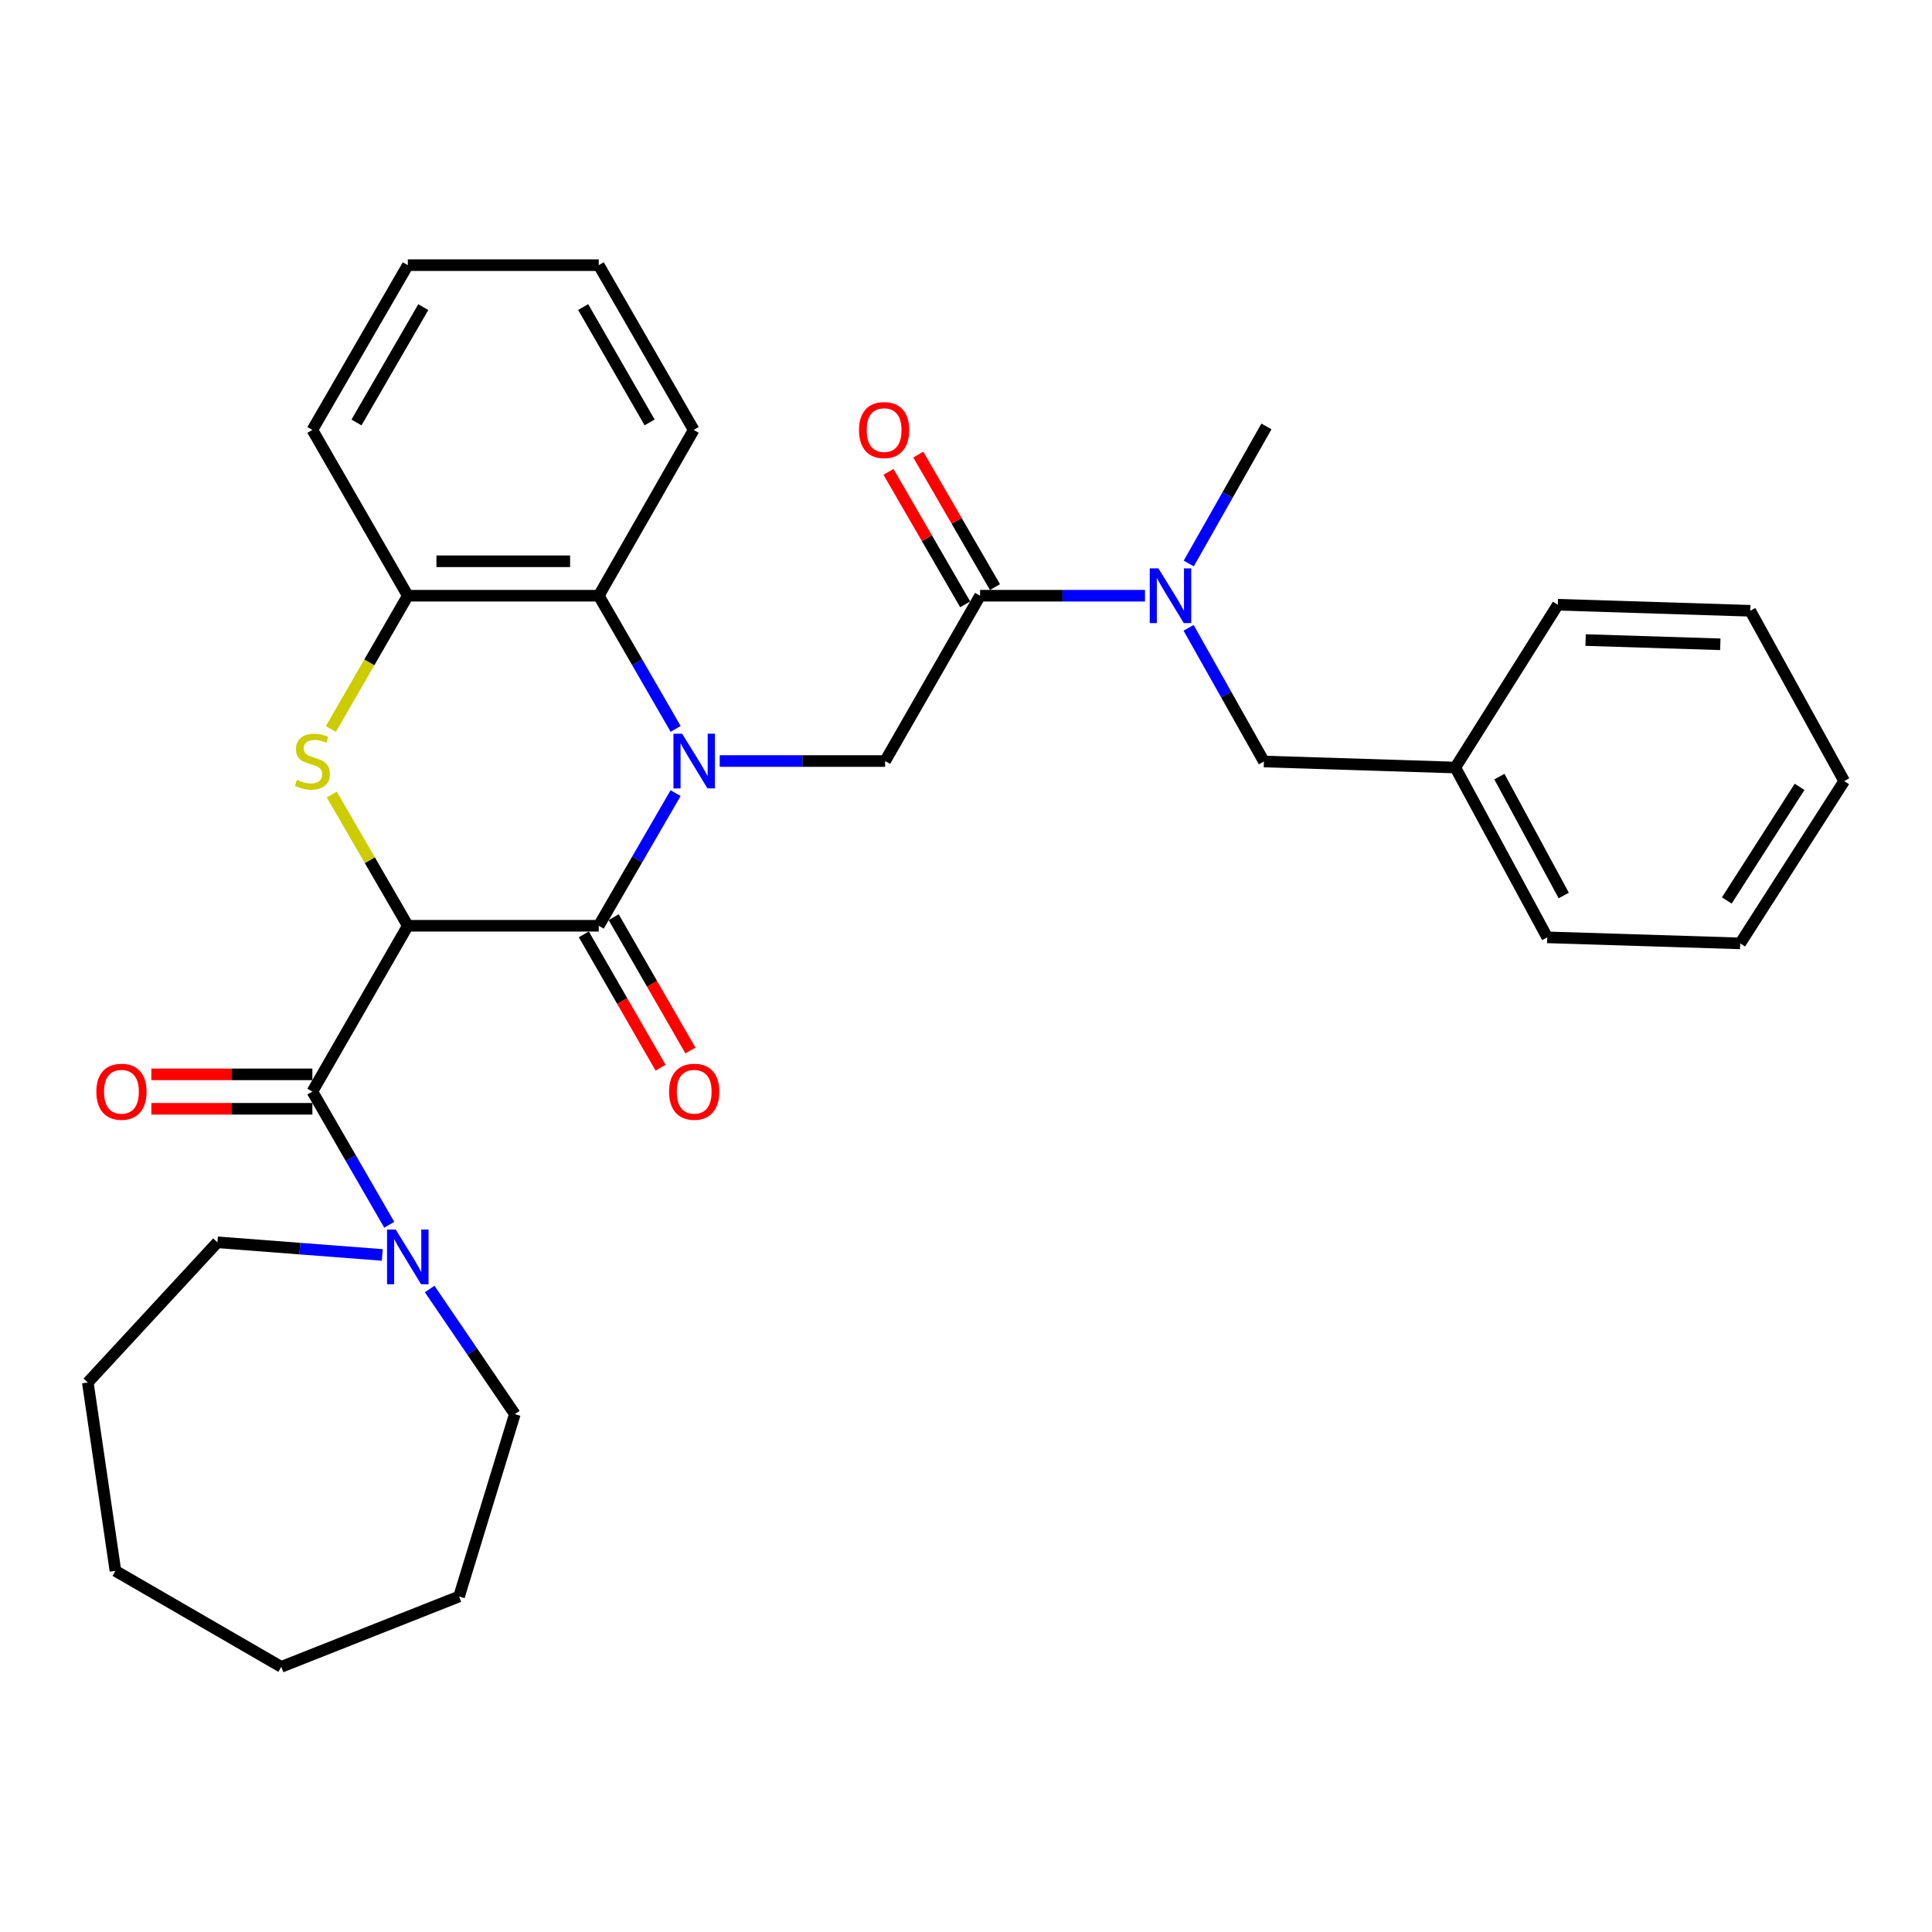 <?xml version='1.0' encoding='iso-8859-1'?>
<svg version='1.1' baseProfile='full'
              xmlns='http://www.w3.org/2000/svg'
                      xmlns:rdkit='http://www.rdkit.org/xml'
                      xmlns:xlink='http://www.w3.org/1999/xlink'
                  xml:space='preserve'
width='1000px' height='1000px' viewBox='0 0 1000 1000'>
<!-- END OF HEADER -->
<rect style='opacity:1.0;fill:#FFFFFF;stroke:none' width='1000' height='1000' x='0' y='0'> </rect>
<path class='bond-1' d='M 211.076,479.172 L 309.916,479.172' style='fill:none;fill-rule:evenodd;stroke:#000000;stroke-width:6px;stroke-linecap:butt;stroke-linejoin:miter;stroke-opacity:1' />
<path class='bond-2' d='M 211.076,479.172 L 191.404,445.213' style='fill:none;fill-rule:evenodd;stroke:#000000;stroke-width:6px;stroke-linecap:butt;stroke-linejoin:miter;stroke-opacity:1' />
<path class='bond-2' d='M 191.404,445.213 L 171.732,411.254' style='fill:none;fill-rule:evenodd;stroke:#CCCC00;stroke-width:6px;stroke-linecap:butt;stroke-linejoin:miter;stroke-opacity:1' />
<path class='bond-3' d='M 211.076,479.172 L 161.686,564.999' style='fill:none;fill-rule:evenodd;stroke:#000000;stroke-width:6px;stroke-linecap:butt;stroke-linejoin:miter;stroke-opacity:1' />
<path class='bond-0' d='M 349.685,410.534 L 329.8,444.853' style='fill:none;fill-rule:evenodd;stroke:#0000FF;stroke-width:6px;stroke-linecap:butt;stroke-linejoin:miter;stroke-opacity:1' />
<path class='bond-0' d='M 329.8,444.853 L 309.916,479.172' style='fill:none;fill-rule:evenodd;stroke:#000000;stroke-width:6px;stroke-linecap:butt;stroke-linejoin:miter;stroke-opacity:1' />
<path class='bond-4' d='M 372.527,393.91 L 415.332,393.91' style='fill:none;fill-rule:evenodd;stroke:#0000FF;stroke-width:6px;stroke-linecap:butt;stroke-linejoin:miter;stroke-opacity:1' />
<path class='bond-4' d='M 415.332,393.91 L 458.137,393.91' style='fill:none;fill-rule:evenodd;stroke:#000000;stroke-width:6px;stroke-linecap:butt;stroke-linejoin:miter;stroke-opacity:1' />
<path class='bond-31' d='M 349.716,377.28 L 329.816,342.811' style='fill:none;fill-rule:evenodd;stroke:#0000FF;stroke-width:6px;stroke-linecap:butt;stroke-linejoin:miter;stroke-opacity:1' />
<path class='bond-31' d='M 329.816,342.811 L 309.916,308.341' style='fill:none;fill-rule:evenodd;stroke:#000000;stroke-width:6px;stroke-linecap:butt;stroke-linejoin:miter;stroke-opacity:1' />
<path class='bond-10' d='M 302.191,483.619 L 322.057,518.134' style='fill:none;fill-rule:evenodd;stroke:#000000;stroke-width:6px;stroke-linecap:butt;stroke-linejoin:miter;stroke-opacity:1' />
<path class='bond-10' d='M 322.057,518.134 L 341.924,552.65' style='fill:none;fill-rule:evenodd;stroke:#FF0000;stroke-width:6px;stroke-linecap:butt;stroke-linejoin:miter;stroke-opacity:1' />
<path class='bond-10' d='M 317.641,474.726 L 337.508,509.241' style='fill:none;fill-rule:evenodd;stroke:#000000;stroke-width:6px;stroke-linecap:butt;stroke-linejoin:miter;stroke-opacity:1' />
<path class='bond-10' d='M 337.508,509.241 L 357.374,543.757' style='fill:none;fill-rule:evenodd;stroke:#FF0000;stroke-width:6px;stroke-linecap:butt;stroke-linejoin:miter;stroke-opacity:1' />
<path class='bond-7' d='M 171.261,377.32 L 191.169,342.831' style='fill:none;fill-rule:evenodd;stroke:#CCCC00;stroke-width:6px;stroke-linecap:butt;stroke-linejoin:miter;stroke-opacity:1' />
<path class='bond-7' d='M 191.169,342.831 L 211.076,308.341' style='fill:none;fill-rule:evenodd;stroke:#000000;stroke-width:6px;stroke-linecap:butt;stroke-linejoin:miter;stroke-opacity:1' />
<path class='bond-8' d='M 161.686,564.999 L 181.581,599.468' style='fill:none;fill-rule:evenodd;stroke:#000000;stroke-width:6px;stroke-linecap:butt;stroke-linejoin:miter;stroke-opacity:1' />
<path class='bond-8' d='M 181.581,599.468 L 201.477,633.938' style='fill:none;fill-rule:evenodd;stroke:#0000FF;stroke-width:6px;stroke-linecap:butt;stroke-linejoin:miter;stroke-opacity:1' />
<path class='bond-11' d='M 161.686,556.085 L 120.011,556.085' style='fill:none;fill-rule:evenodd;stroke:#000000;stroke-width:6px;stroke-linecap:butt;stroke-linejoin:miter;stroke-opacity:1' />
<path class='bond-11' d='M 120.011,556.085 L 78.336,556.085' style='fill:none;fill-rule:evenodd;stroke:#FF0000;stroke-width:6px;stroke-linecap:butt;stroke-linejoin:miter;stroke-opacity:1' />
<path class='bond-11' d='M 161.686,573.912 L 120.011,573.912' style='fill:none;fill-rule:evenodd;stroke:#000000;stroke-width:6px;stroke-linecap:butt;stroke-linejoin:miter;stroke-opacity:1' />
<path class='bond-11' d='M 120.011,573.912 L 78.336,573.912' style='fill:none;fill-rule:evenodd;stroke:#FF0000;stroke-width:6px;stroke-linecap:butt;stroke-linejoin:miter;stroke-opacity:1' />
<path class='bond-6' d='M 458.137,393.91 L 507.289,308.341' style='fill:none;fill-rule:evenodd;stroke:#000000;stroke-width:6px;stroke-linecap:butt;stroke-linejoin:miter;stroke-opacity:1' />
<path class='bond-5' d='M 309.916,308.341 L 211.076,308.341' style='fill:none;fill-rule:evenodd;stroke:#000000;stroke-width:6px;stroke-linecap:butt;stroke-linejoin:miter;stroke-opacity:1' />
<path class='bond-5' d='M 295.09,290.515 L 225.902,290.515' style='fill:none;fill-rule:evenodd;stroke:#000000;stroke-width:6px;stroke-linecap:butt;stroke-linejoin:miter;stroke-opacity:1' />
<path class='bond-17' d='M 309.916,308.341 L 359.059,222.525' style='fill:none;fill-rule:evenodd;stroke:#000000;stroke-width:6px;stroke-linecap:butt;stroke-linejoin:miter;stroke-opacity:1' />
<path class='bond-9' d='M 507.289,308.341 L 549.964,308.341' style='fill:none;fill-rule:evenodd;stroke:#000000;stroke-width:6px;stroke-linecap:butt;stroke-linejoin:miter;stroke-opacity:1' />
<path class='bond-9' d='M 549.964,308.341 L 592.638,308.341' style='fill:none;fill-rule:evenodd;stroke:#0000FF;stroke-width:6px;stroke-linecap:butt;stroke-linejoin:miter;stroke-opacity:1' />
<path class='bond-12' d='M 515.003,303.876 L 495.154,269.587' style='fill:none;fill-rule:evenodd;stroke:#000000;stroke-width:6px;stroke-linecap:butt;stroke-linejoin:miter;stroke-opacity:1' />
<path class='bond-12' d='M 495.154,269.587 L 475.305,235.298' style='fill:none;fill-rule:evenodd;stroke:#FF0000;stroke-width:6px;stroke-linecap:butt;stroke-linejoin:miter;stroke-opacity:1' />
<path class='bond-12' d='M 499.575,312.807 L 479.726,278.518' style='fill:none;fill-rule:evenodd;stroke:#000000;stroke-width:6px;stroke-linecap:butt;stroke-linejoin:miter;stroke-opacity:1' />
<path class='bond-12' d='M 479.726,278.518 L 459.877,244.229' style='fill:none;fill-rule:evenodd;stroke:#FF0000;stroke-width:6px;stroke-linecap:butt;stroke-linejoin:miter;stroke-opacity:1' />
<path class='bond-18' d='M 211.076,308.341 L 161.686,222.525' style='fill:none;fill-rule:evenodd;stroke:#000000;stroke-width:6px;stroke-linecap:butt;stroke-linejoin:miter;stroke-opacity:1' />
<path class='bond-15' d='M 197.865,649.555 L 155.204,646.283' style='fill:none;fill-rule:evenodd;stroke:#0000FF;stroke-width:6px;stroke-linecap:butt;stroke-linejoin:miter;stroke-opacity:1' />
<path class='bond-15' d='M 155.204,646.283 L 112.543,643.011' style='fill:none;fill-rule:evenodd;stroke:#000000;stroke-width:6px;stroke-linecap:butt;stroke-linejoin:miter;stroke-opacity:1' />
<path class='bond-16' d='M 222.391,667.189 L 244.435,699.568' style='fill:none;fill-rule:evenodd;stroke:#0000FF;stroke-width:6px;stroke-linecap:butt;stroke-linejoin:miter;stroke-opacity:1' />
<path class='bond-16' d='M 244.435,699.568 L 266.478,731.947' style='fill:none;fill-rule:evenodd;stroke:#000000;stroke-width:6px;stroke-linecap:butt;stroke-linejoin:miter;stroke-opacity:1' />
<path class='bond-13' d='M 615.21,324.964 L 634.706,359.556' style='fill:none;fill-rule:evenodd;stroke:#0000FF;stroke-width:6px;stroke-linecap:butt;stroke-linejoin:miter;stroke-opacity:1' />
<path class='bond-13' d='M 634.706,359.556 L 654.202,394.148' style='fill:none;fill-rule:evenodd;stroke:#000000;stroke-width:6px;stroke-linecap:butt;stroke-linejoin:miter;stroke-opacity:1' />
<path class='bond-19' d='M 615.295,291.663 L 635.402,256.188' style='fill:none;fill-rule:evenodd;stroke:#0000FF;stroke-width:6px;stroke-linecap:butt;stroke-linejoin:miter;stroke-opacity:1' />
<path class='bond-19' d='M 635.402,256.188 L 655.51,220.712' style='fill:none;fill-rule:evenodd;stroke:#000000;stroke-width:6px;stroke-linecap:butt;stroke-linejoin:miter;stroke-opacity:1' />
<path class='bond-14' d='M 654.202,394.148 L 753.27,397.268' style='fill:none;fill-rule:evenodd;stroke:#000000;stroke-width:6px;stroke-linecap:butt;stroke-linejoin:miter;stroke-opacity:1' />
<path class='bond-20' d='M 753.27,397.268 L 800.848,485.174' style='fill:none;fill-rule:evenodd;stroke:#000000;stroke-width:6px;stroke-linecap:butt;stroke-linejoin:miter;stroke-opacity:1' />
<path class='bond-20' d='M 776.085,401.968 L 809.389,463.503' style='fill:none;fill-rule:evenodd;stroke:#000000;stroke-width:6px;stroke-linecap:butt;stroke-linejoin:miter;stroke-opacity:1' />
<path class='bond-21' d='M 753.27,397.268 L 806.325,313.006' style='fill:none;fill-rule:evenodd;stroke:#000000;stroke-width:6px;stroke-linecap:butt;stroke-linejoin:miter;stroke-opacity:1' />
<path class='bond-22' d='M 112.543,643.011 L 45.455,715.566' style='fill:none;fill-rule:evenodd;stroke:#000000;stroke-width:6px;stroke-linecap:butt;stroke-linejoin:miter;stroke-opacity:1' />
<path class='bond-23' d='M 266.478,731.947 L 237.608,826.341' style='fill:none;fill-rule:evenodd;stroke:#000000;stroke-width:6px;stroke-linecap:butt;stroke-linejoin:miter;stroke-opacity:1' />
<path class='bond-33' d='M 359.059,222.525 L 309.916,137.243' style='fill:none;fill-rule:evenodd;stroke:#000000;stroke-width:6px;stroke-linecap:butt;stroke-linejoin:miter;stroke-opacity:1' />
<path class='bond-33' d='M 336.241,218.633 L 301.842,158.936' style='fill:none;fill-rule:evenodd;stroke:#000000;stroke-width:6px;stroke-linecap:butt;stroke-linejoin:miter;stroke-opacity:1' />
<path class='bond-25' d='M 161.686,222.525 L 211.076,137.243' style='fill:none;fill-rule:evenodd;stroke:#000000;stroke-width:6px;stroke-linecap:butt;stroke-linejoin:miter;stroke-opacity:1' />
<path class='bond-25' d='M 184.521,218.667 L 219.094,158.97' style='fill:none;fill-rule:evenodd;stroke:#000000;stroke-width:6px;stroke-linecap:butt;stroke-linejoin:miter;stroke-opacity:1' />
<path class='bond-27' d='M 800.848,485.174 L 900.728,488.294' style='fill:none;fill-rule:evenodd;stroke:#000000;stroke-width:6px;stroke-linecap:butt;stroke-linejoin:miter;stroke-opacity:1' />
<path class='bond-26' d='M 806.325,313.006 L 905.928,316.136' style='fill:none;fill-rule:evenodd;stroke:#000000;stroke-width:6px;stroke-linecap:butt;stroke-linejoin:miter;stroke-opacity:1' />
<path class='bond-26' d='M 820.706,331.294 L 890.427,333.484' style='fill:none;fill-rule:evenodd;stroke:#000000;stroke-width:6px;stroke-linecap:butt;stroke-linejoin:miter;stroke-opacity:1' />
<path class='bond-29' d='M 45.455,715.566 L 59.746,813.079' style='fill:none;fill-rule:evenodd;stroke:#000000;stroke-width:6px;stroke-linecap:butt;stroke-linejoin:miter;stroke-opacity:1' />
<path class='bond-28' d='M 237.608,826.341 L 145.572,862.757' style='fill:none;fill-rule:evenodd;stroke:#000000;stroke-width:6px;stroke-linecap:butt;stroke-linejoin:miter;stroke-opacity:1' />
<path class='bond-24' d='M 309.916,137.243 L 211.076,137.243' style='fill:none;fill-rule:evenodd;stroke:#000000;stroke-width:6px;stroke-linecap:butt;stroke-linejoin:miter;stroke-opacity:1' />
<path class='bond-30' d='M 905.928,316.136 L 954.545,404.29' style='fill:none;fill-rule:evenodd;stroke:#000000;stroke-width:6px;stroke-linecap:butt;stroke-linejoin:miter;stroke-opacity:1' />
<path class='bond-34' d='M 900.728,488.294 L 954.545,404.29' style='fill:none;fill-rule:evenodd;stroke:#000000;stroke-width:6px;stroke-linecap:butt;stroke-linejoin:miter;stroke-opacity:1' />
<path class='bond-34' d='M 893.79,466.077 L 931.462,407.274' style='fill:none;fill-rule:evenodd;stroke:#000000;stroke-width:6px;stroke-linecap:butt;stroke-linejoin:miter;stroke-opacity:1' />
<path class='bond-32' d='M 145.572,862.757 L 59.746,813.079' style='fill:none;fill-rule:evenodd;stroke:#000000;stroke-width:6px;stroke-linecap:butt;stroke-linejoin:miter;stroke-opacity:1' />
<path  class='atom-1' d='M 353.056 379.75
L 362.336 394.75
Q 363.256 396.23, 364.736 398.91
Q 366.216 401.59, 366.296 401.75
L 366.296 379.75
L 370.056 379.75
L 370.056 408.07
L 366.176 408.07
L 356.216 391.67
Q 355.056 389.75, 353.816 387.55
Q 352.616 385.35, 352.256 384.67
L 352.256 408.07
L 348.576 408.07
L 348.576 379.75
L 353.056 379.75
' fill='#0000FF'/>
<path  class='atom-3' d='M 153.686 403.63
Q 154.006 403.75, 155.326 404.31
Q 156.646 404.87, 158.086 405.23
Q 159.566 405.55, 161.006 405.55
Q 163.686 405.55, 165.246 404.27
Q 166.806 402.95, 166.806 400.67
Q 166.806 399.11, 166.006 398.15
Q 165.246 397.19, 164.046 396.67
Q 162.846 396.15, 160.846 395.55
Q 158.326 394.79, 156.806 394.07
Q 155.326 393.35, 154.246 391.83
Q 153.206 390.31, 153.206 387.75
Q 153.206 384.19, 155.606 381.99
Q 158.046 379.79, 162.846 379.79
Q 166.126 379.79, 169.846 381.35
L 168.926 384.43
Q 165.526 383.03, 162.966 383.03
Q 160.206 383.03, 158.686 384.19
Q 157.166 385.31, 157.206 387.27
Q 157.206 388.79, 157.966 389.71
Q 158.766 390.63, 159.886 391.15
Q 161.046 391.67, 162.966 392.27
Q 165.526 393.07, 167.046 393.87
Q 168.566 394.67, 169.646 396.31
Q 170.766 397.91, 170.766 400.67
Q 170.766 404.59, 168.126 406.71
Q 165.526 408.79, 161.166 408.79
Q 158.646 408.79, 156.726 408.23
Q 154.846 407.71, 152.606 406.79
L 153.686 403.63
' fill='#CCCC00'/>
<path  class='atom-9' d='M 204.816 636.408
L 214.096 651.408
Q 215.016 652.888, 216.496 655.568
Q 217.976 658.248, 218.056 658.408
L 218.056 636.408
L 221.816 636.408
L 221.816 664.728
L 217.936 664.728
L 207.976 648.328
Q 206.816 646.408, 205.576 644.208
Q 204.376 642.008, 204.016 641.328
L 204.016 664.728
L 200.336 664.728
L 200.336 636.408
L 204.816 636.408
' fill='#0000FF'/>
<path  class='atom-10' d='M 599.582 294.181
L 608.862 309.181
Q 609.782 310.661, 611.262 313.341
Q 612.742 316.021, 612.822 316.181
L 612.822 294.181
L 616.582 294.181
L 616.582 322.501
L 612.702 322.501
L 602.742 306.101
Q 601.582 304.181, 600.342 301.981
Q 599.142 299.781, 598.782 299.101
L 598.782 322.501
L 595.102 322.501
L 595.102 294.181
L 599.582 294.181
' fill='#0000FF'/>
<path  class='atom-11' d='M 346.316 565.079
Q 346.316 558.279, 349.676 554.479
Q 353.036 550.679, 359.316 550.679
Q 365.596 550.679, 368.956 554.479
Q 372.316 558.279, 372.316 565.079
Q 372.316 571.959, 368.916 575.879
Q 365.516 579.759, 359.316 579.759
Q 353.076 579.759, 349.676 575.879
Q 346.316 571.999, 346.316 565.079
M 359.316 576.559
Q 363.636 576.559, 365.956 573.679
Q 368.316 570.759, 368.316 565.079
Q 368.316 559.519, 365.956 556.719
Q 363.636 553.879, 359.316 553.879
Q 354.996 553.879, 352.636 556.679
Q 350.316 559.479, 350.316 565.079
Q 350.316 570.799, 352.636 573.679
Q 354.996 576.559, 359.316 576.559
' fill='#FF0000'/>
<path  class='atom-12' d='M 49.865 565.079
Q 49.865 558.279, 53.225 554.479
Q 56.586 550.679, 62.865 550.679
Q 69.145 550.679, 72.505 554.479
Q 75.865 558.279, 75.865 565.079
Q 75.865 571.959, 72.466 575.879
Q 69.066 579.759, 62.865 579.759
Q 56.626 579.759, 53.225 575.879
Q 49.865 571.999, 49.865 565.079
M 62.865 576.559
Q 67.186 576.559, 69.505 573.679
Q 71.865 570.759, 71.865 565.079
Q 71.865 559.519, 69.505 556.719
Q 67.186 553.879, 62.865 553.879
Q 58.545 553.879, 56.185 556.679
Q 53.865 559.479, 53.865 565.079
Q 53.865 570.799, 56.185 573.679
Q 58.545 576.559, 62.865 576.559
' fill='#FF0000'/>
<path  class='atom-13' d='M 444.612 222.605
Q 444.612 215.805, 447.972 212.005
Q 451.332 208.205, 457.612 208.205
Q 463.892 208.205, 467.252 212.005
Q 470.612 215.805, 470.612 222.605
Q 470.612 229.485, 467.212 233.405
Q 463.812 237.285, 457.612 237.285
Q 451.372 237.285, 447.972 233.405
Q 444.612 229.525, 444.612 222.605
M 457.612 234.085
Q 461.932 234.085, 464.252 231.205
Q 466.612 228.285, 466.612 222.605
Q 466.612 217.045, 464.252 214.245
Q 461.932 211.405, 457.612 211.405
Q 453.292 211.405, 450.932 214.205
Q 448.612 217.005, 448.612 222.605
Q 448.612 228.325, 450.932 231.205
Q 453.292 234.085, 457.612 234.085
' fill='#FF0000'/>
</svg>
